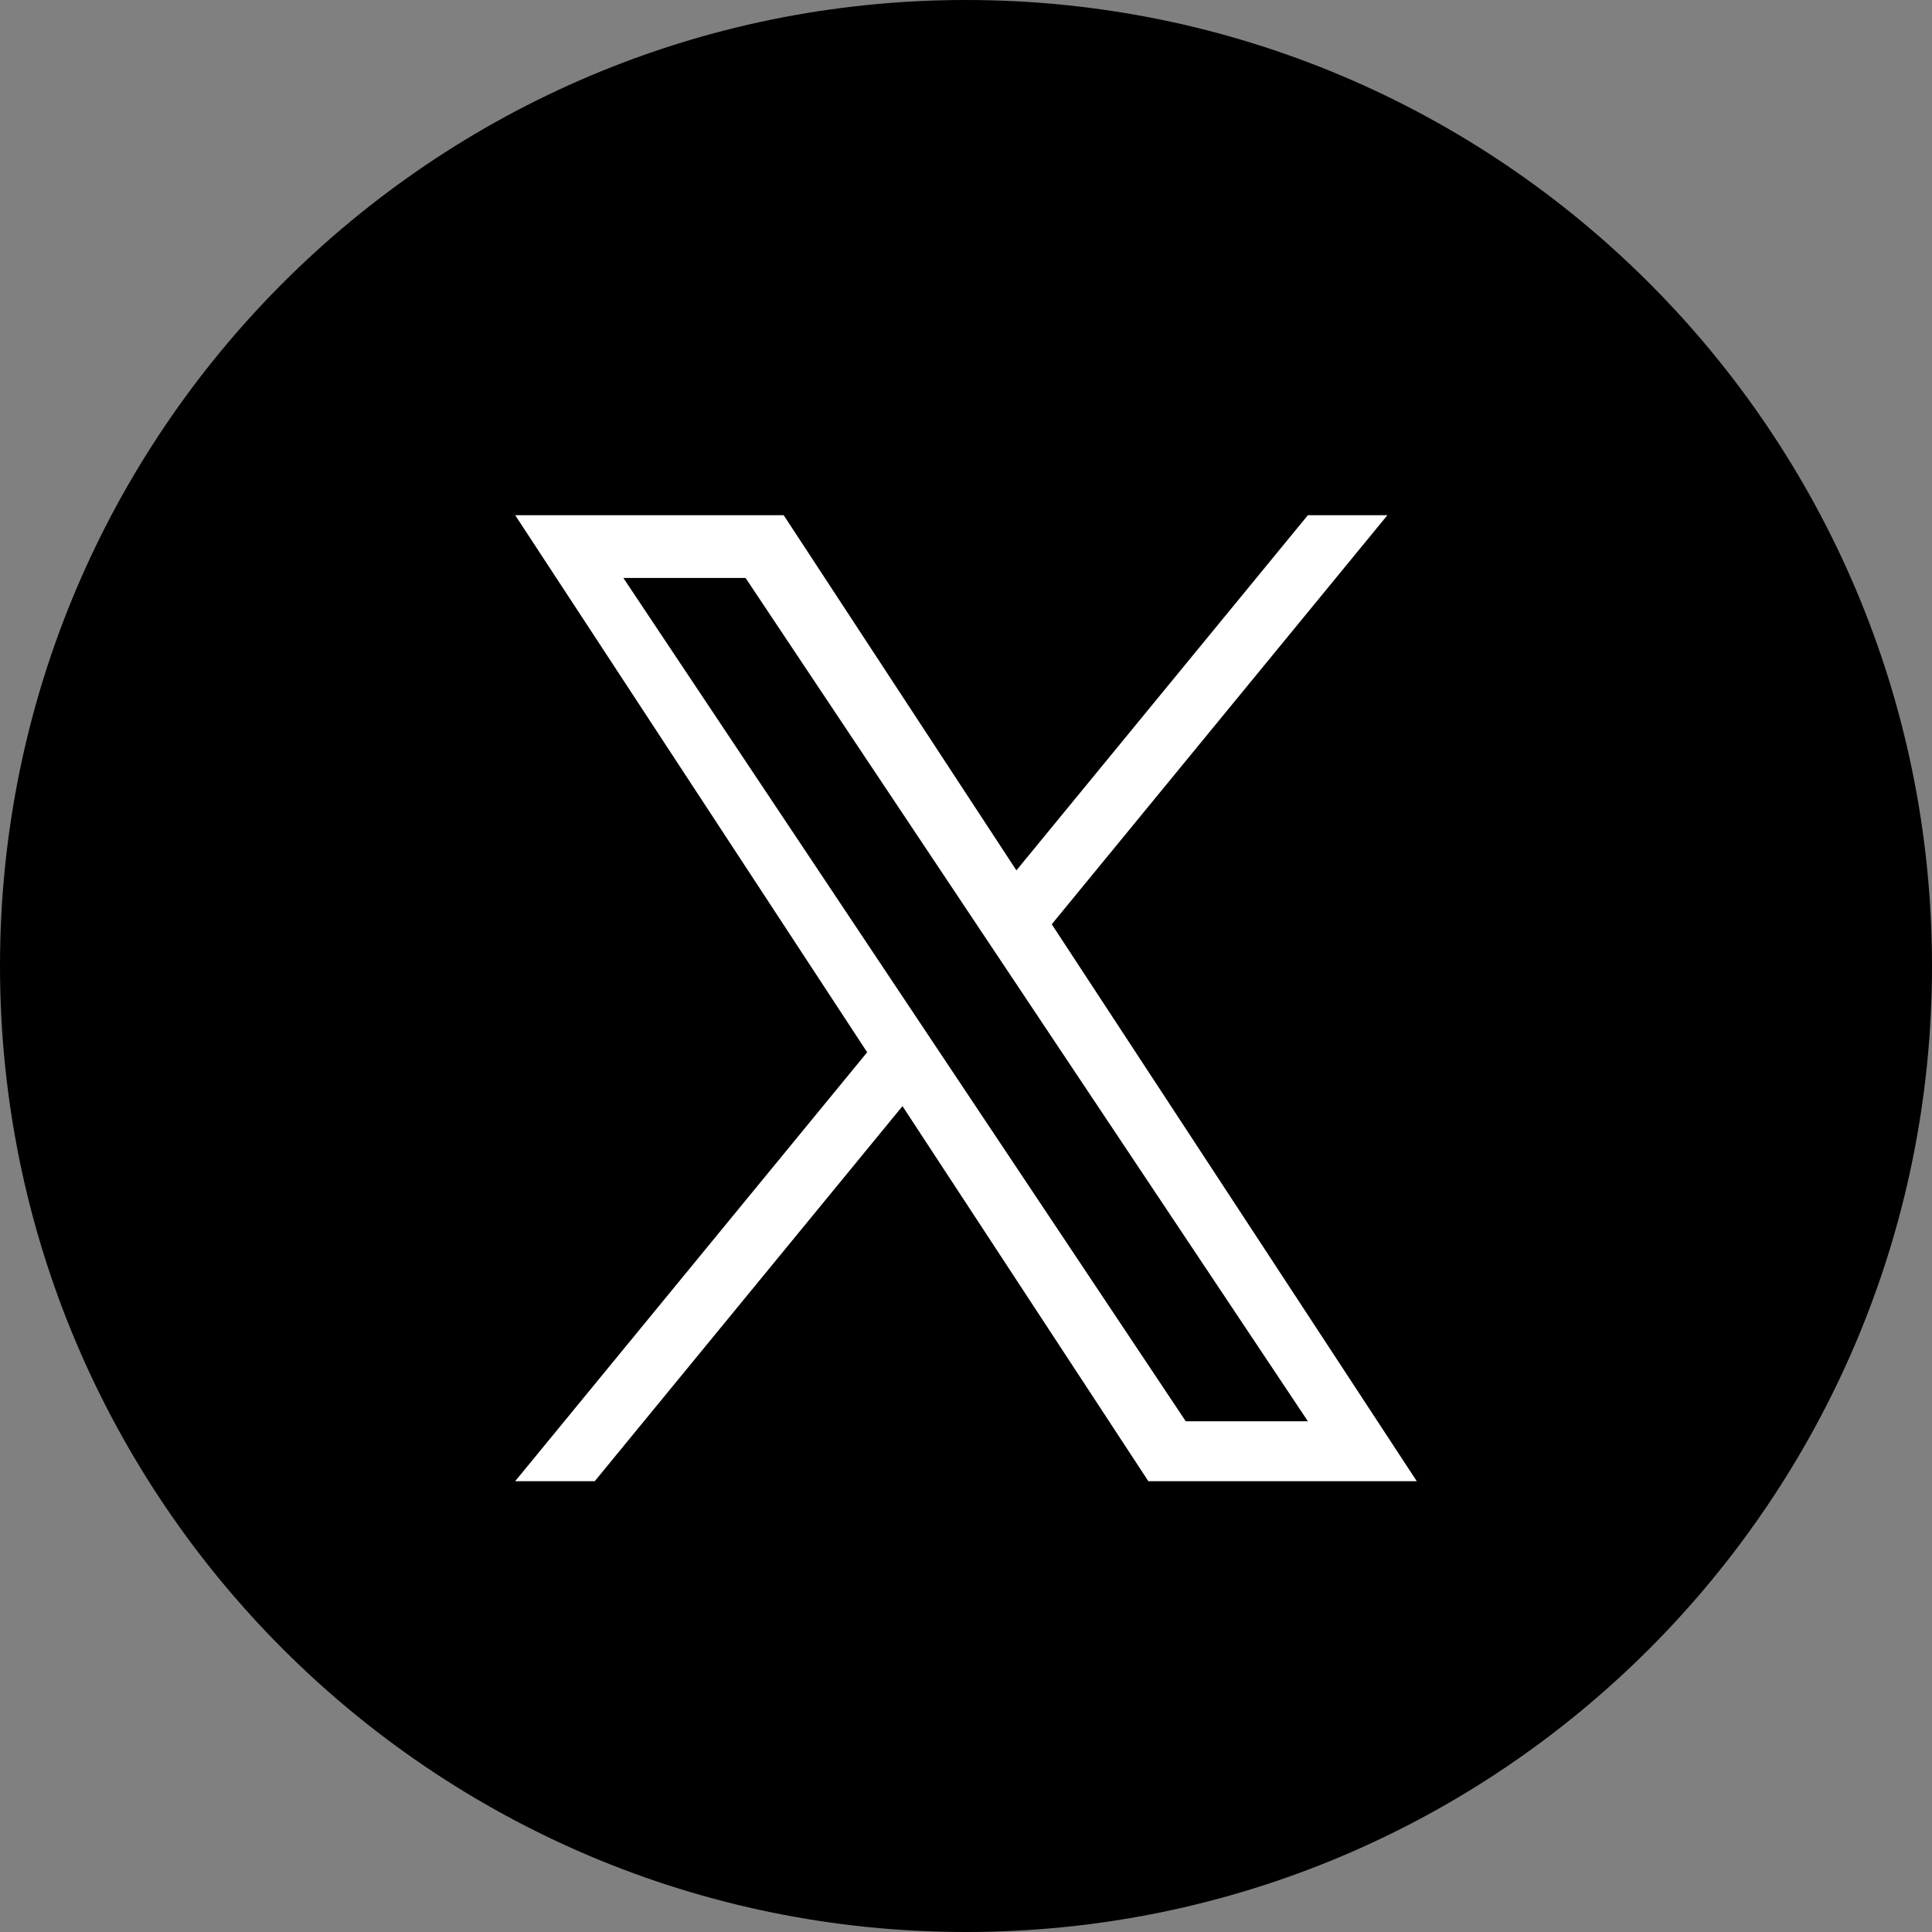 <svg width="32" height="32" viewBox="0 0 32 32" fill="none" xmlns="http://www.w3.org/2000/svg">
<rect x="0" y="0" width="32" height="32" fill="#808080" stroke="none"/>
<g clip-path="url(#clip0_13403_7863)">
<path d="M16 32C24.837 32 32 24.837 32 16C32 7.163 24.837 0 16 0C7.163 0 0 7.163 0 16C0 24.837 7.163 32 16 32Z" fill="black"/>
<path d="M17.421 15.308L22.98 8.533H21.663L16.835 14.416L12.98 8.533H8.533L14.363 17.429L8.533 24.533H9.851L14.948 18.321L19.02 24.533H23.466L17.42 15.308H17.421ZM15.616 17.507L15.025 16.621L10.325 9.573H12.349L16.142 15.261L16.733 16.147L21.663 23.541H19.64L15.616 17.507V17.507Z" fill="white"/>
</g>
<defs>
<clipPath id="clip0_13403_7863">
<rect width="32" height="32" fill="white"/>
</clipPath>
</defs>
</svg>
